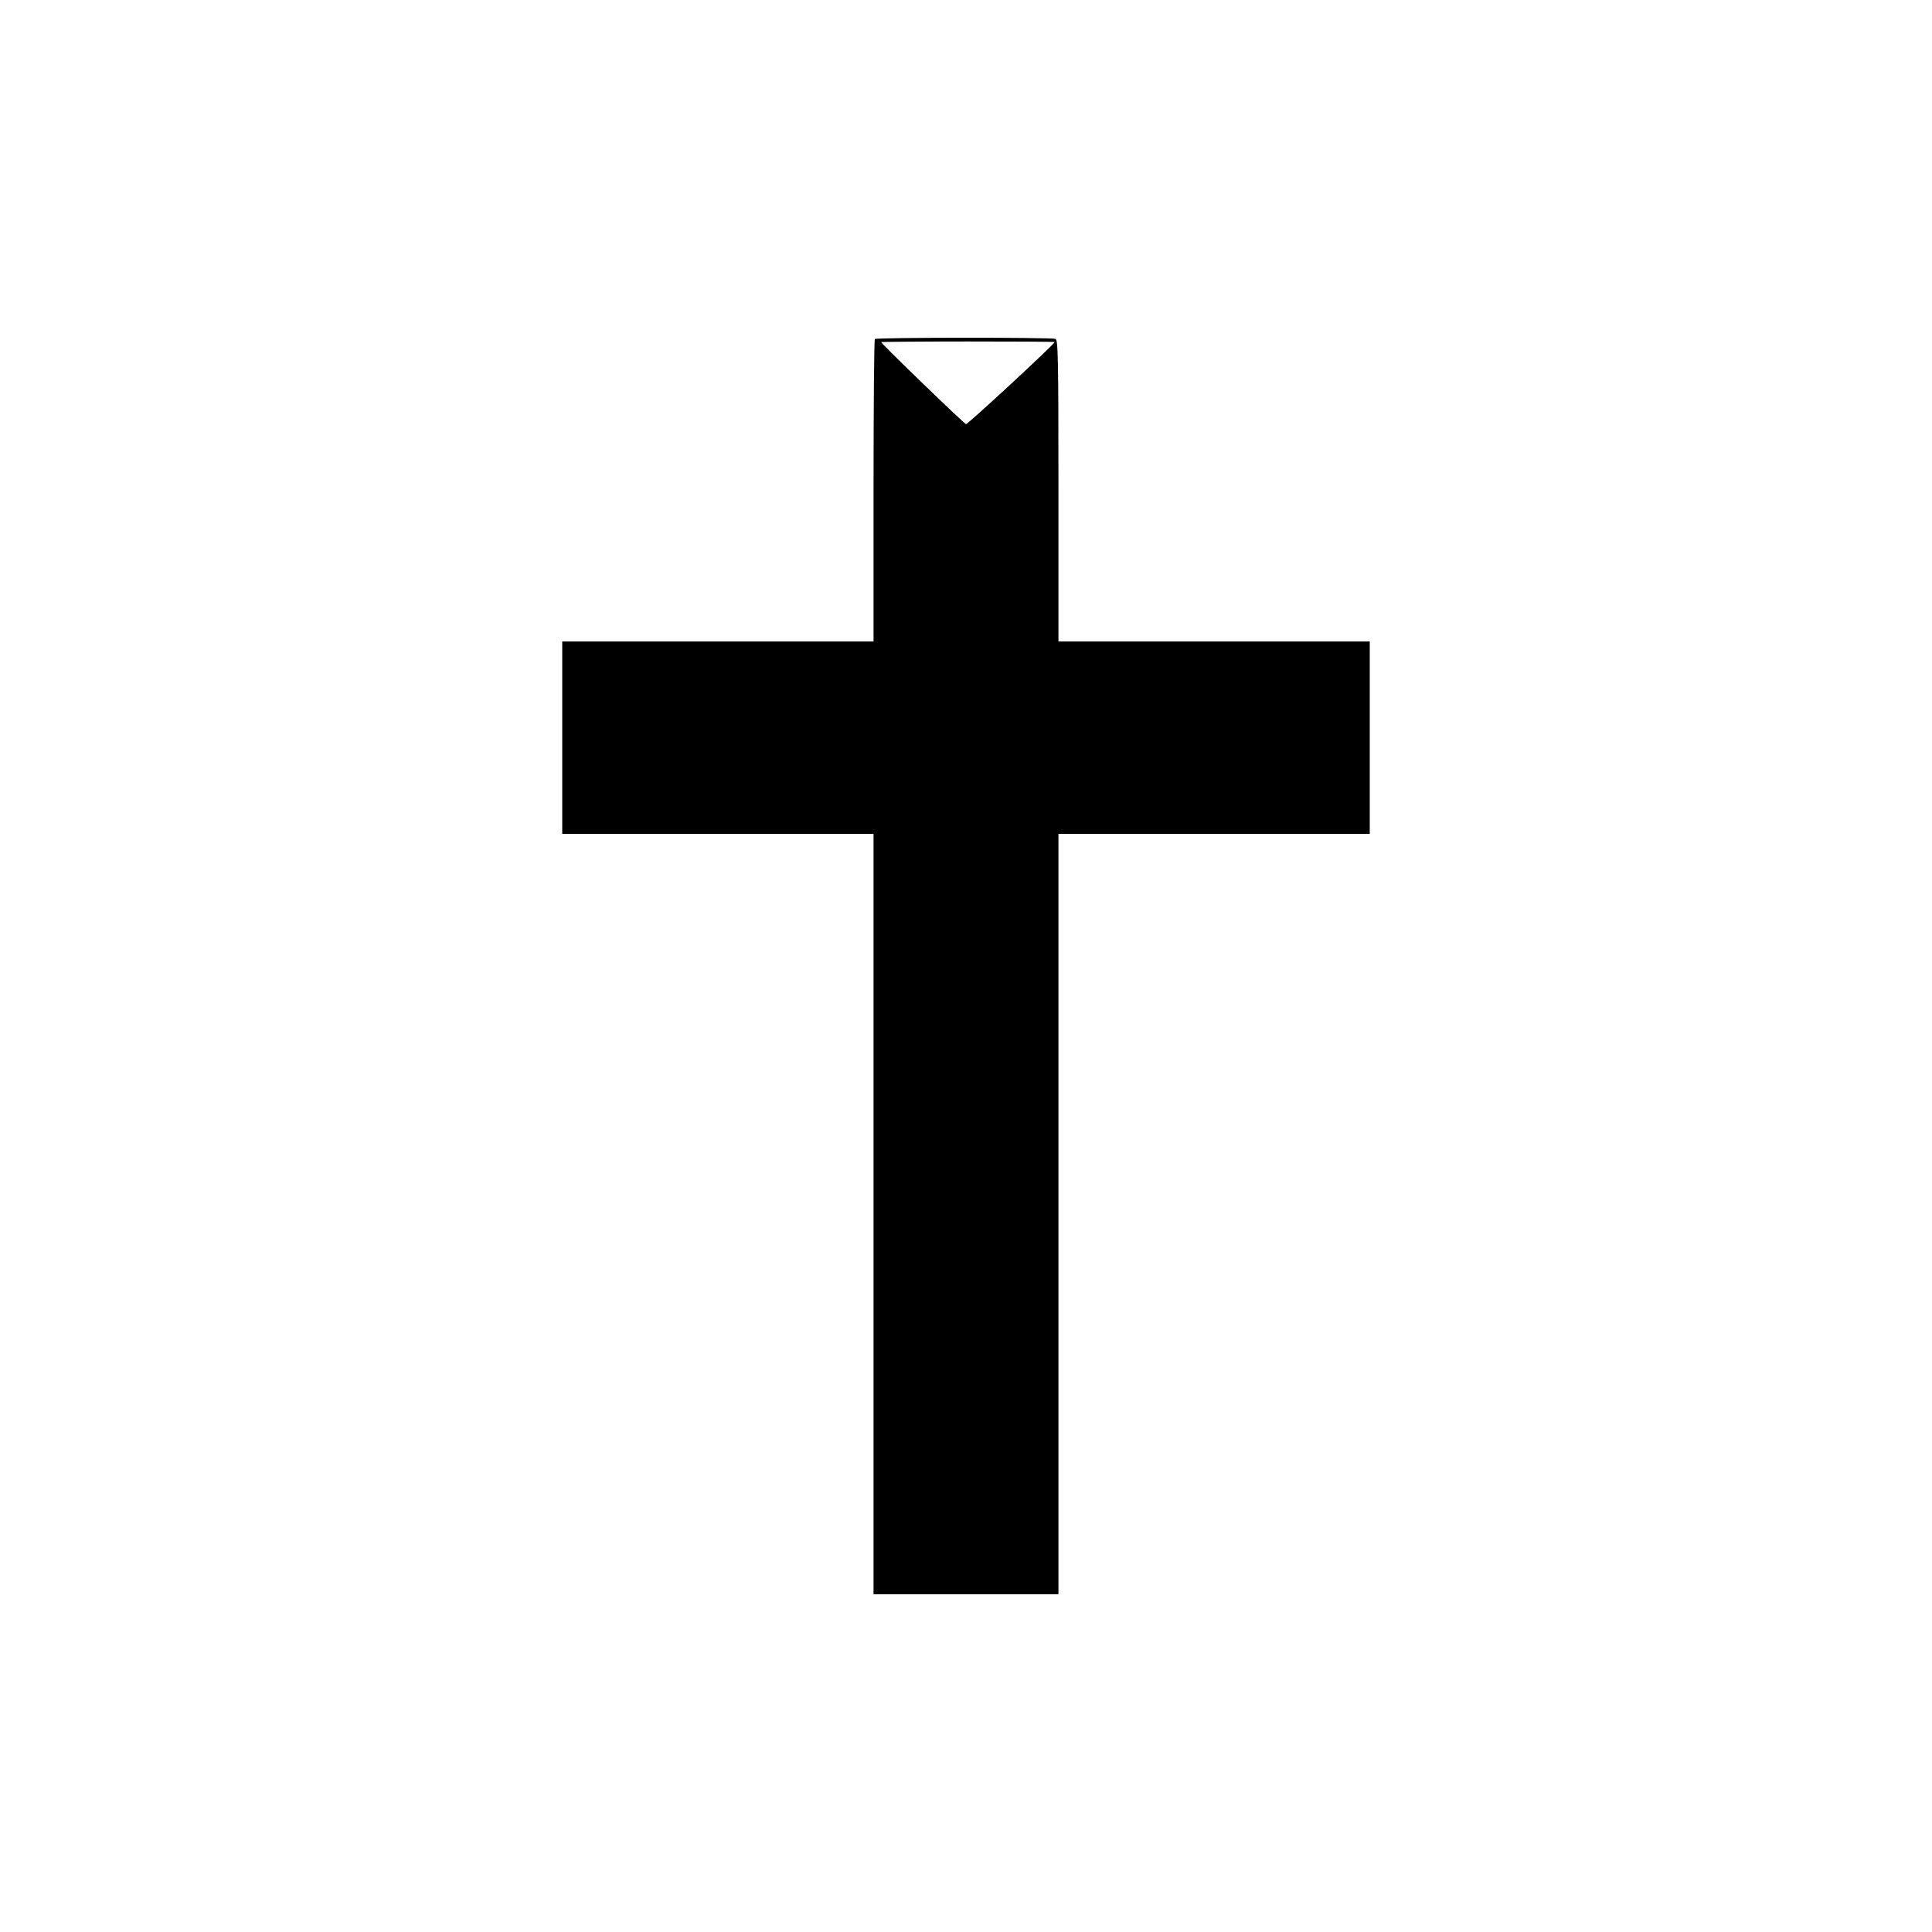 <?xml version="1.0" standalone="no"?>
<!DOCTYPE svg PUBLIC "-//W3C//DTD SVG 20010904//EN"
 "http://www.w3.org/TR/2001/REC-SVG-20010904/DTD/svg10.dtd">
<svg version="1.0" xmlns="http://www.w3.org/2000/svg"
 width="1024pt" height="1024pt" viewBox="0 0 1024 1024"
 preserveAspectRatio="xMidYMid meet">
<g transform="translate(0,1024) scale(0.1,-0.1)"
fill="#000000" stroke="none">
<path d="M4637 8443 c-4 -3 -7 -366 -7 -805 l0 -798 -825 0 -825 0 0 -510 0
-510 825 0 825 0 0 -2015 0 -2015 490 0 490 0 0 2015 0 2015 825 0 825 0 0
510 0 510 -825 0 -825 0 0 799 c0 719 -2 799 -16 805 -21 8 -949 8 -957 -1z
m953 -16 c0 -10 -462 -438 -470 -435 -12 4 -450 427 -450 435 0 1 207 3 460 3
253 0 460 -1 460 -3z"/>
</g>
</svg>
